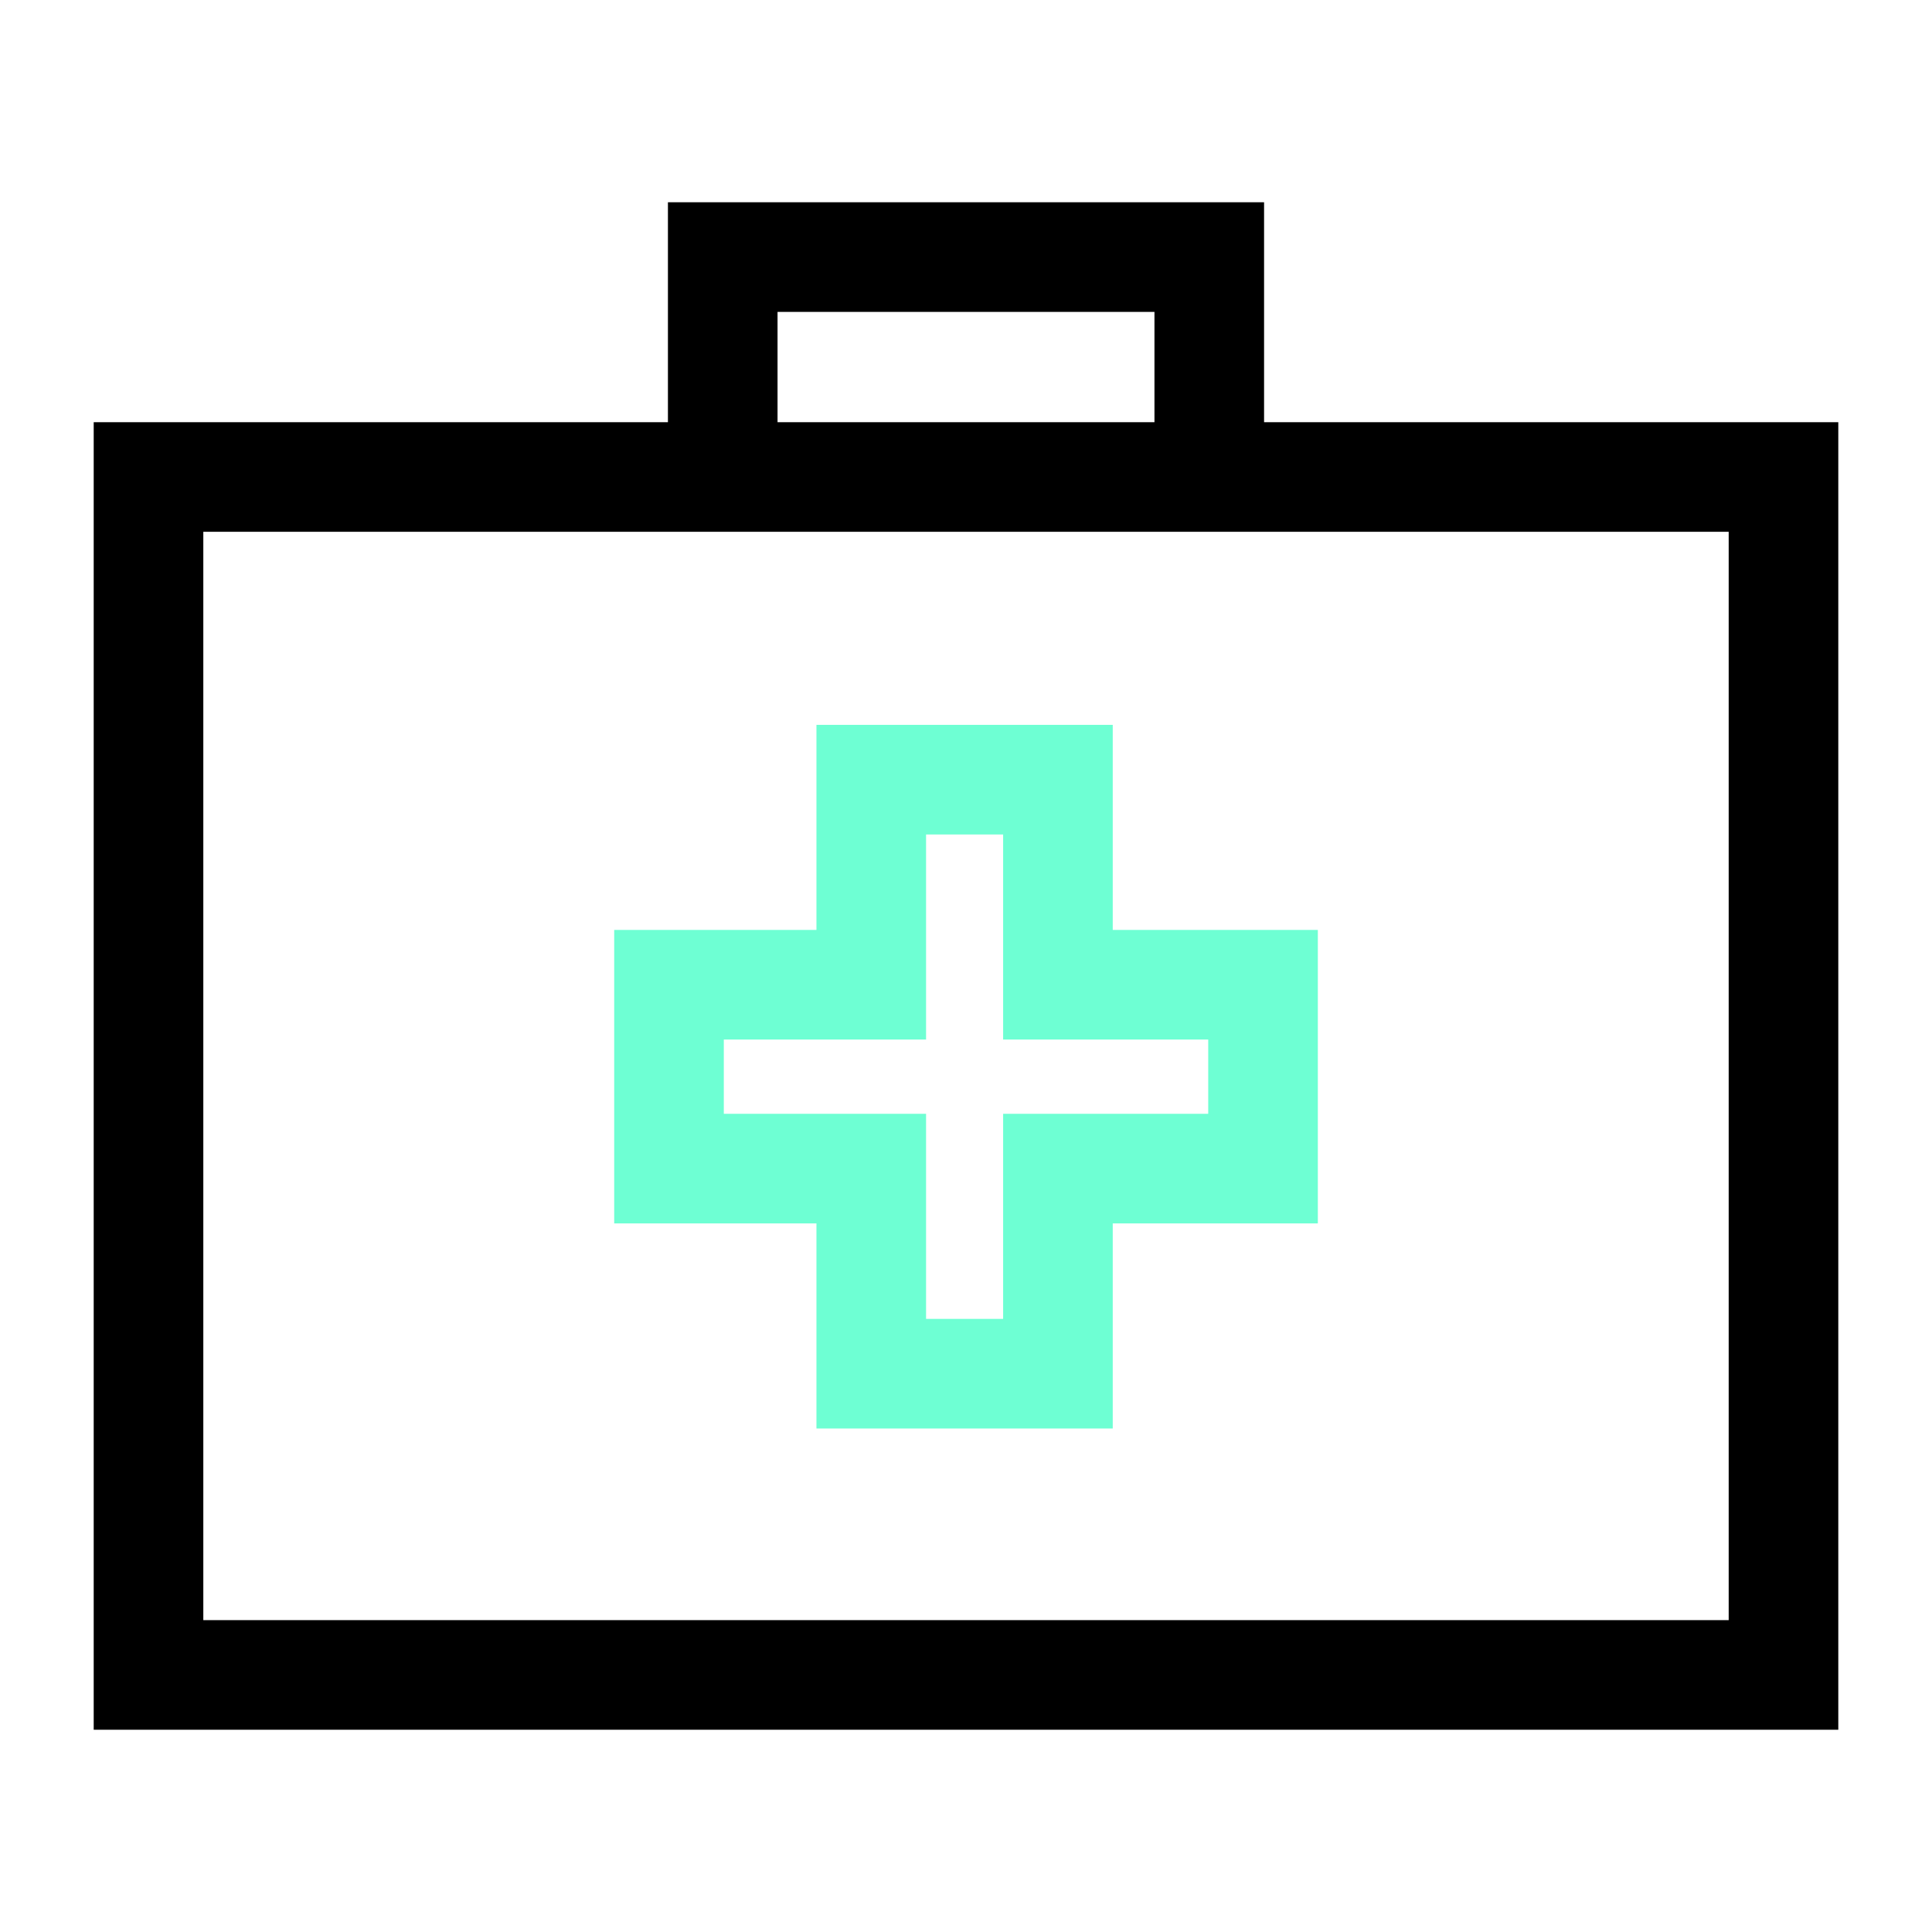 <svg width="64" height="64" viewBox="0 0 64 64" fill="none" xmlns="http://www.w3.org/2000/svg">
<path d="M41.874 13.986V6.7H22.126V13.986H3.104V57.3H60.896V13.986H41.874ZM25.757 10.332H38.243V13.986H25.757V10.332ZM57.265 53.669H6.735V17.616H57.265V53.669Z" fill="black"/>
<path d="M36.861 47.321H27.046V40.527H20.346V30.805H27.046V24.012H36.861V30.805H43.655V40.527H36.861V47.321ZM30.677 43.69H33.23V36.896H40.024V34.436H33.23V27.643H30.677V34.436H23.977V36.896H30.677V43.69Z" fill="#6EFFD3"/>
</svg>

